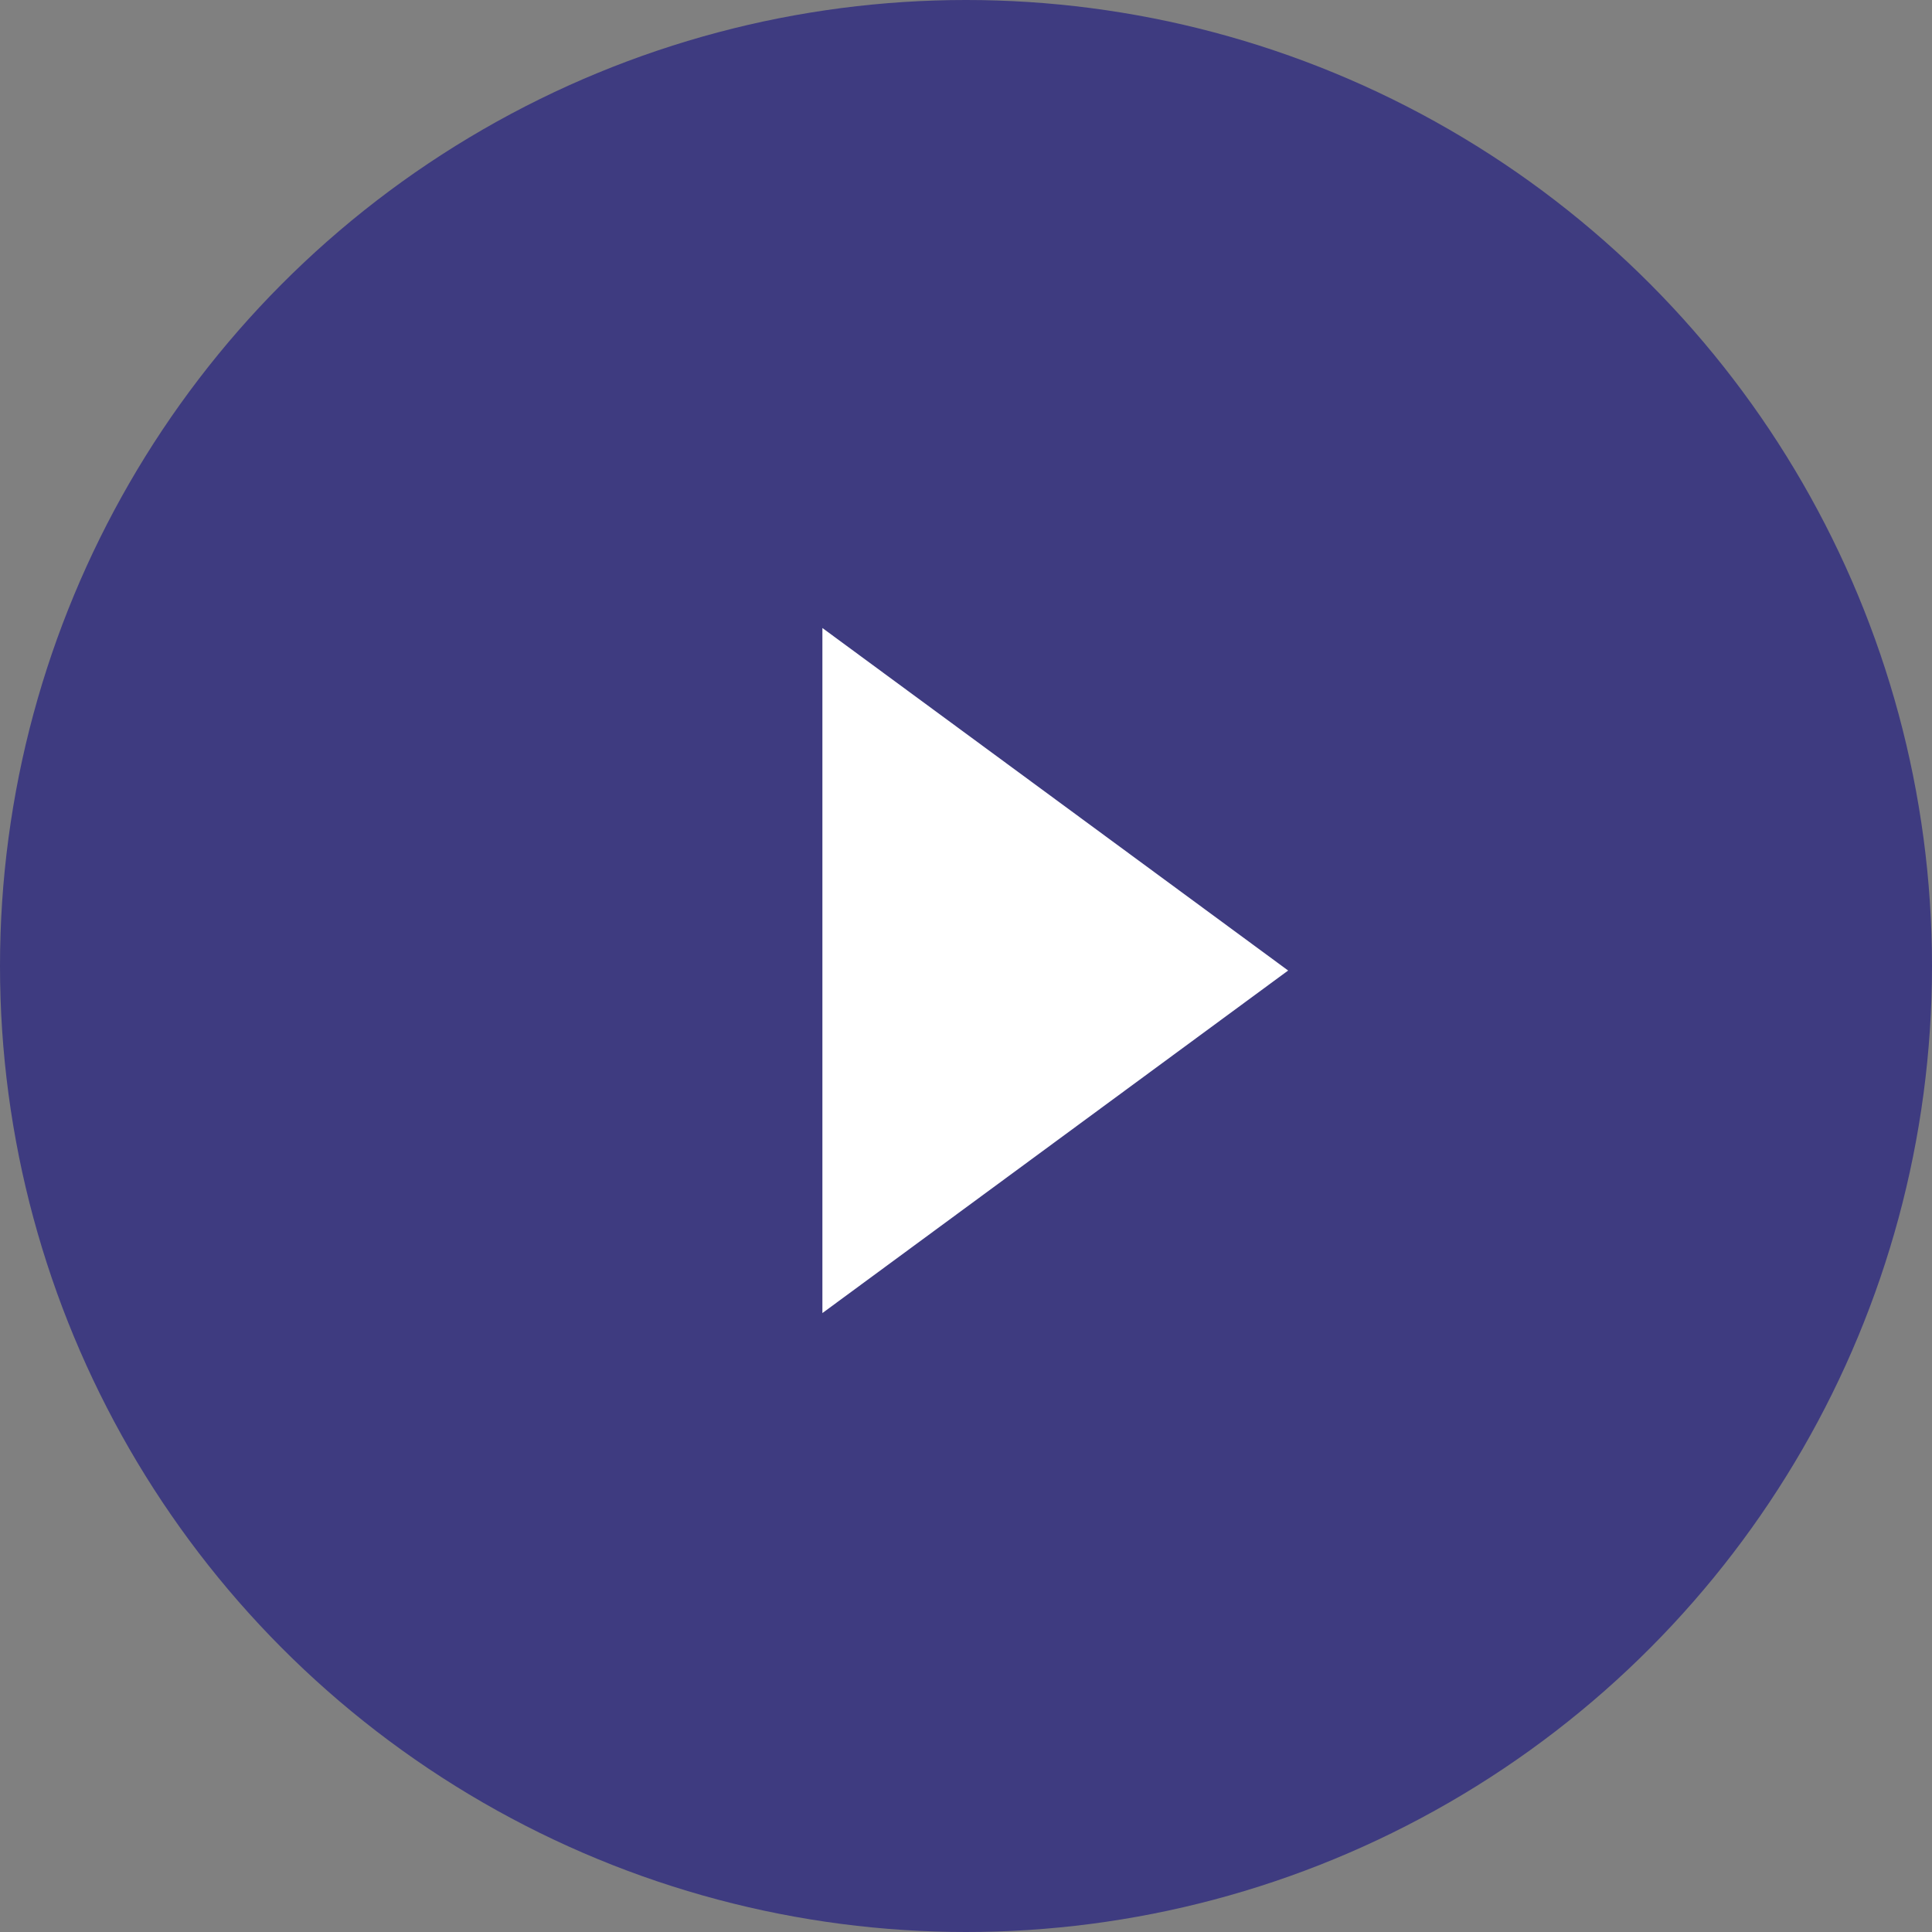 <?xml version="1.0" encoding="UTF-8"?> <svg xmlns="http://www.w3.org/2000/svg" width="73" height="73" viewBox="0 0 73 73" fill="none"><rect x="0" y="0" width="73" height="73" fill="#808080" stroke="none"/><circle cx="36.5" cy="36.5" r="36.5" fill="#3E3B80"></circle><path d="M48.672 36.671L31.074 49.614L31.074 23.729L48.672 36.671Z" fill="white"></path></svg> 